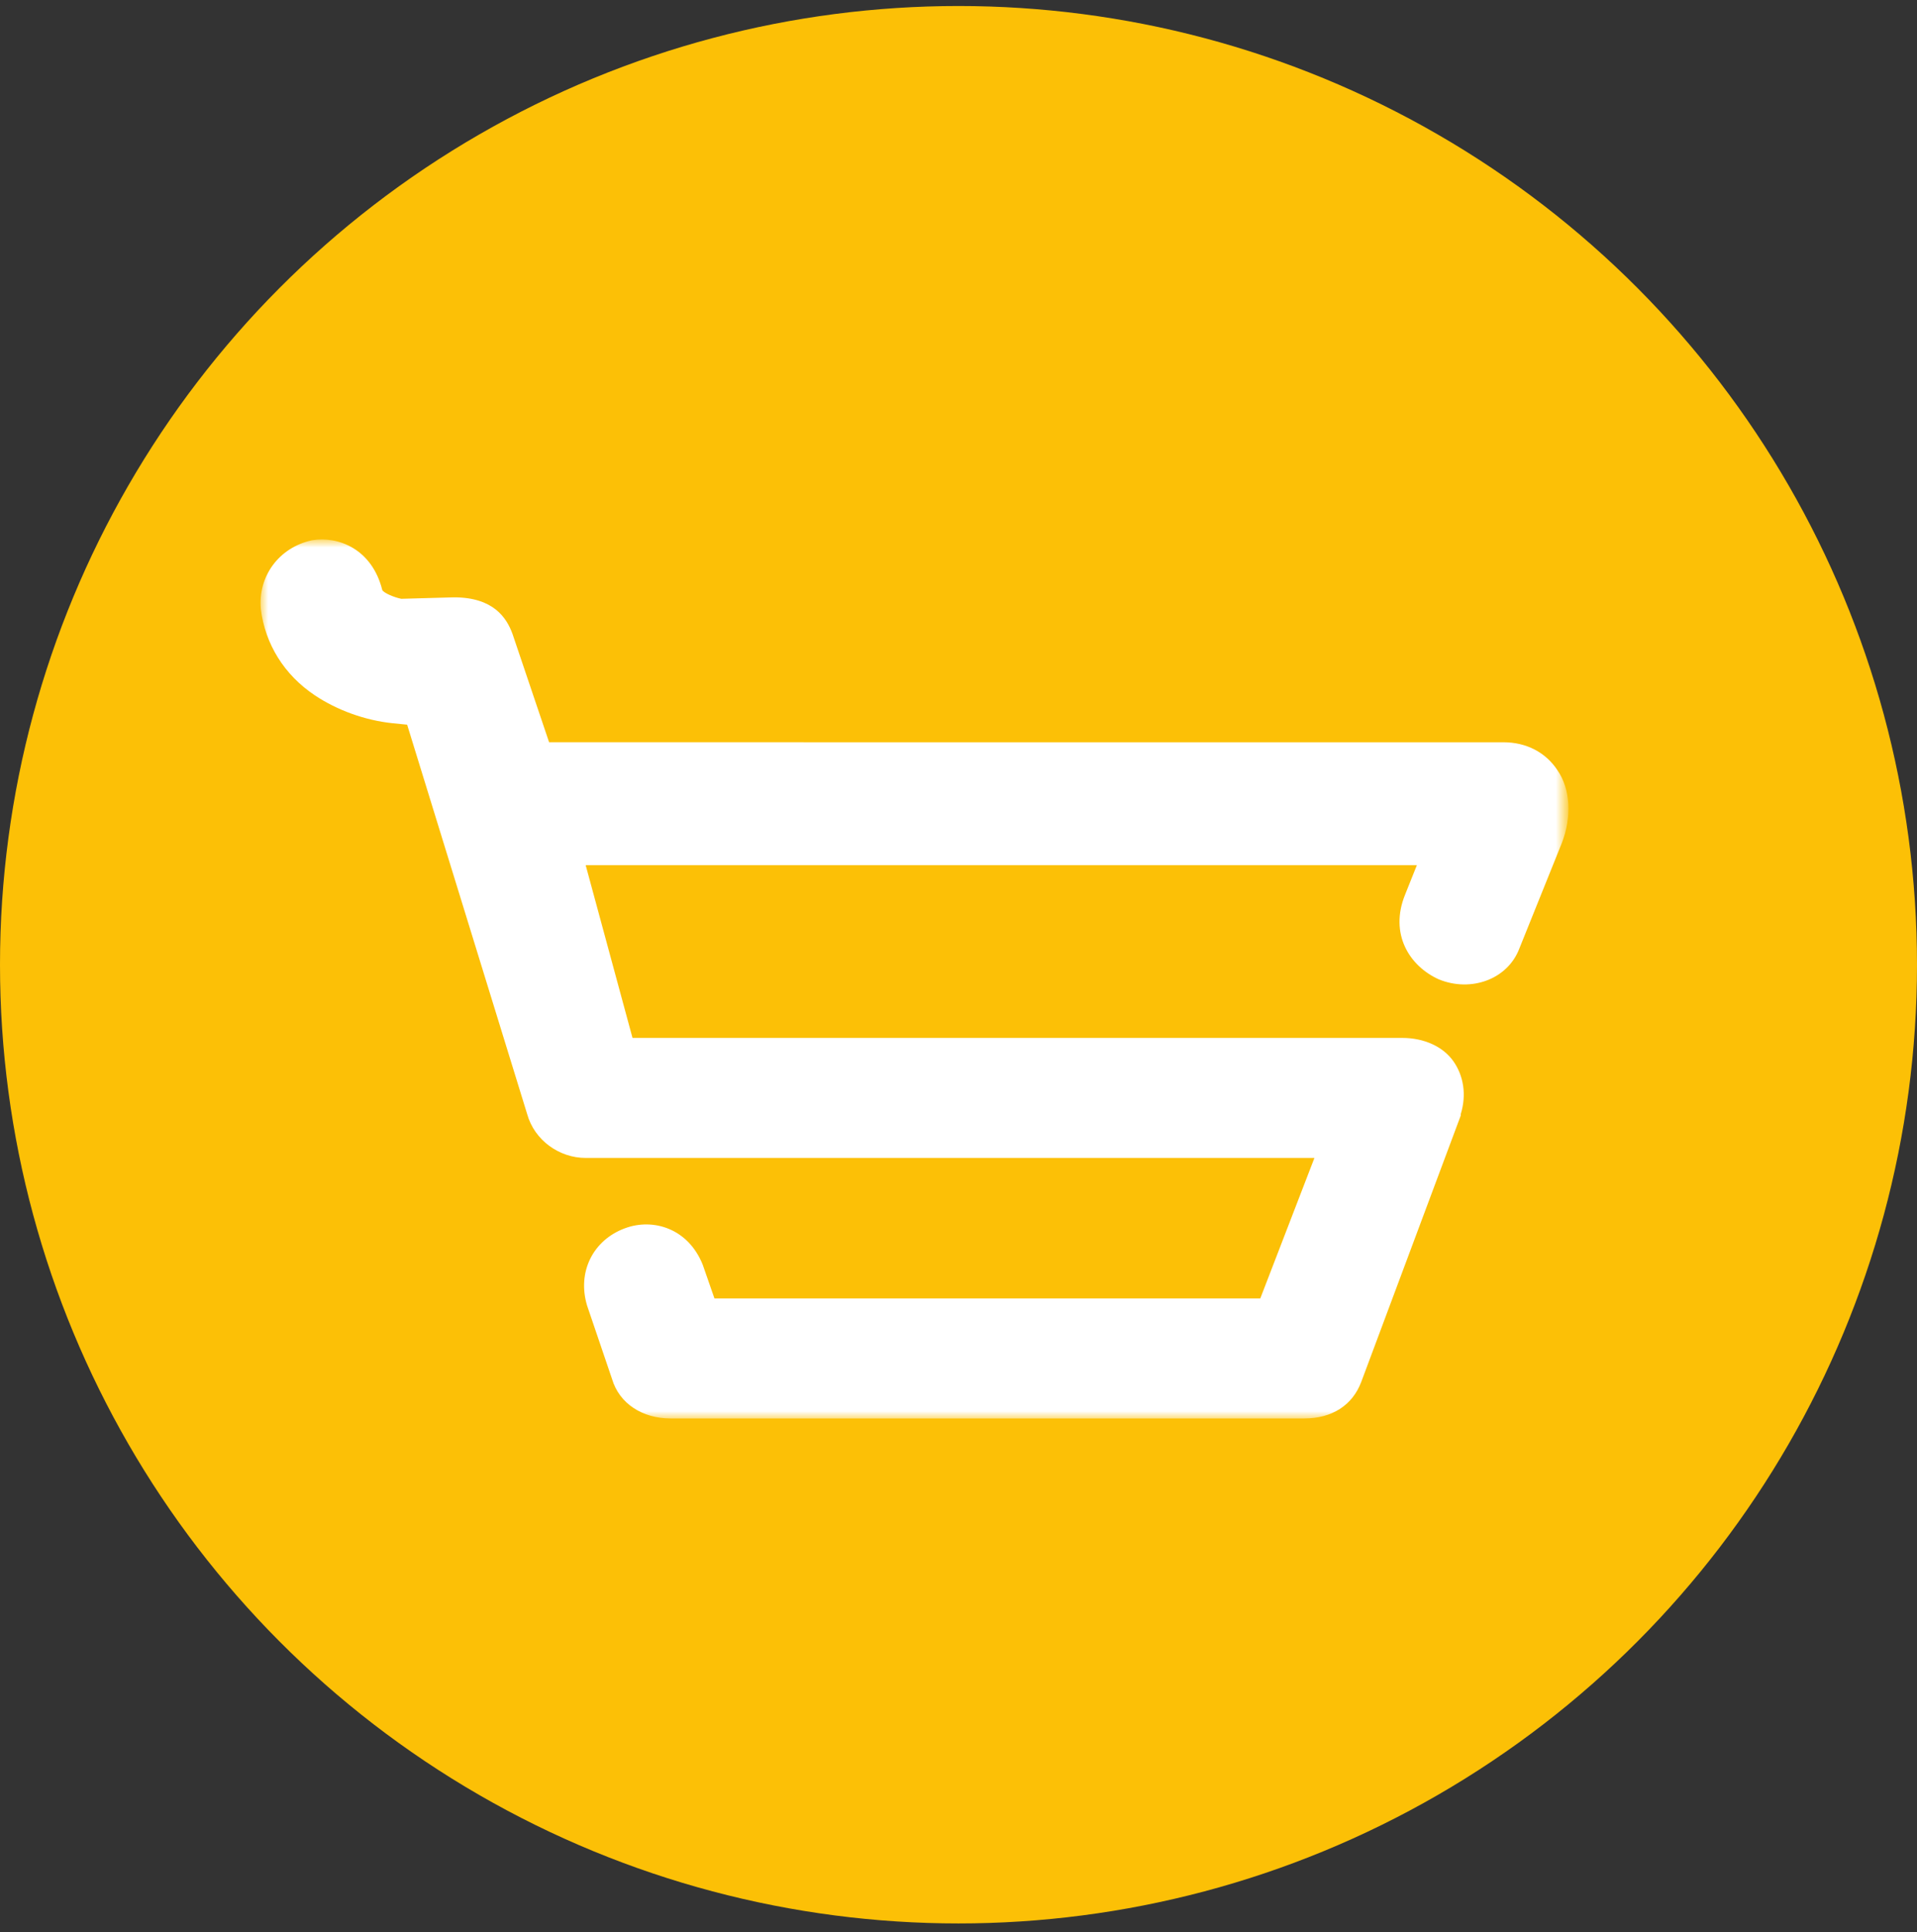 <?xml version="1.0" encoding="utf-8"?>
<!-- Generator: Adobe Illustrator 26.5.0, SVG Export Plug-In . SVG Version: 6.00 Build 0)  -->
<svg version="1.1" id="Layer_1" xmlns="http://www.w3.org/2000/svg" xmlns:xlink="http://www.w3.org/1999/xlink" x="0px" y="0px"
	 viewBox="0 0 131 132" style="enable-background:new 0 0 131 132;" xml:space="preserve">
<rect x="0" y="0" width="131" height="132" fill="#333333" stroke="none"/>
<g id="Page-1">
	<g id="Ecommerce" transform="translate(-221, -140)">
		<g id="Group-7" transform="translate(221, 140.411)">
			<g id="Group-3">
				<circle id="Oval" style="fill-rule:evenodd;clip-rule:evenodd;fill:#FCC006;" cx="65.5" cy="65.5" r="65.5"/>
			</g>
			<g id="Group-3_00000157997341736528045000000016804878603303461565_" transform="translate(17.823, 36.5)">
				<g id="Clip-2">
				</g>
				<defs>
					<filter id="Adobe_OpacityMaskFilter" filterUnits="userSpaceOnUse" x="0" y="0" width="89.4" height="60">
						<feColorMatrix  type="matrix" values="1 0 0 0 0  0 1 0 0 0  0 0 1 0 0  0 0 0 1 0"/>
					</filter>
				</defs>
				
					<mask maskUnits="userSpaceOnUse" x="0" y="0" width="89.4" height="60" id="mask-2_00000011744428936615877150000013264097979051167415_">
					<g style="filter:url(#Adobe_OpacityMaskFilter);">
						
							<polygon id="path-1_00000165197280926631773720000001918979421494311057_" style="fill-rule:evenodd;clip-rule:evenodd;fill:#FFFFFF;" points="
							0,0 89.4,0 89.4,60 0,60 						"/>
					</g>
				</mask>
				
					<path id="Fill-1" style="mask:url(#mask-2_00000011744428936615877150000013264097979051167415_);fill-rule:evenodd;clip-rule:evenodd;fill:#FFFFFF;" d="
					M88.6,15.7c-0.8-1.2-2.1-1.9-3.7-1.9H19.7l-2.5-7.4c-0.4-1.1-1.3-2.5-4-2.5L9.6,4C9.1,3.9,8.4,3.6,8.3,3.4
					c-0.7-2.8-3-3.7-4.8-3.4C1.2,0.5-0.2,2.5,0,4.7c0.3,2.4,1.6,4.5,3.7,5.9c1.5,1,3.4,1.7,5.3,1.9l1,0.1l8.2,26.6
					c0.5,1.8,2.2,3,4,3h49.8l-3.7,9.6H31l-0.8-2.3l0,0c-1-2.5-3.4-3.2-5.3-2.5c-2.2,0.8-3.3,3-2.6,5.3l1.7,5c0.5,1.7,2.1,2.7,4,2.7
					h43.3c1.9,0,3.3-0.9,3.9-2.5L82,39.3l0-0.1c0.4-1.3,0.2-2.6-0.5-3.6c-0.7-1-2-1.6-3.5-1.6H25.4l-3.2-11.8h56.8l-0.8,2
					c-1.1,2.7,0.3,4.9,2.3,5.8c2.2,0.9,4.7,0,5.5-2.1l2.9-7.2C89.6,18.9,89.5,17,88.6,15.7"/>
			</g>
		</g>
	</g>
</g>
</svg>
